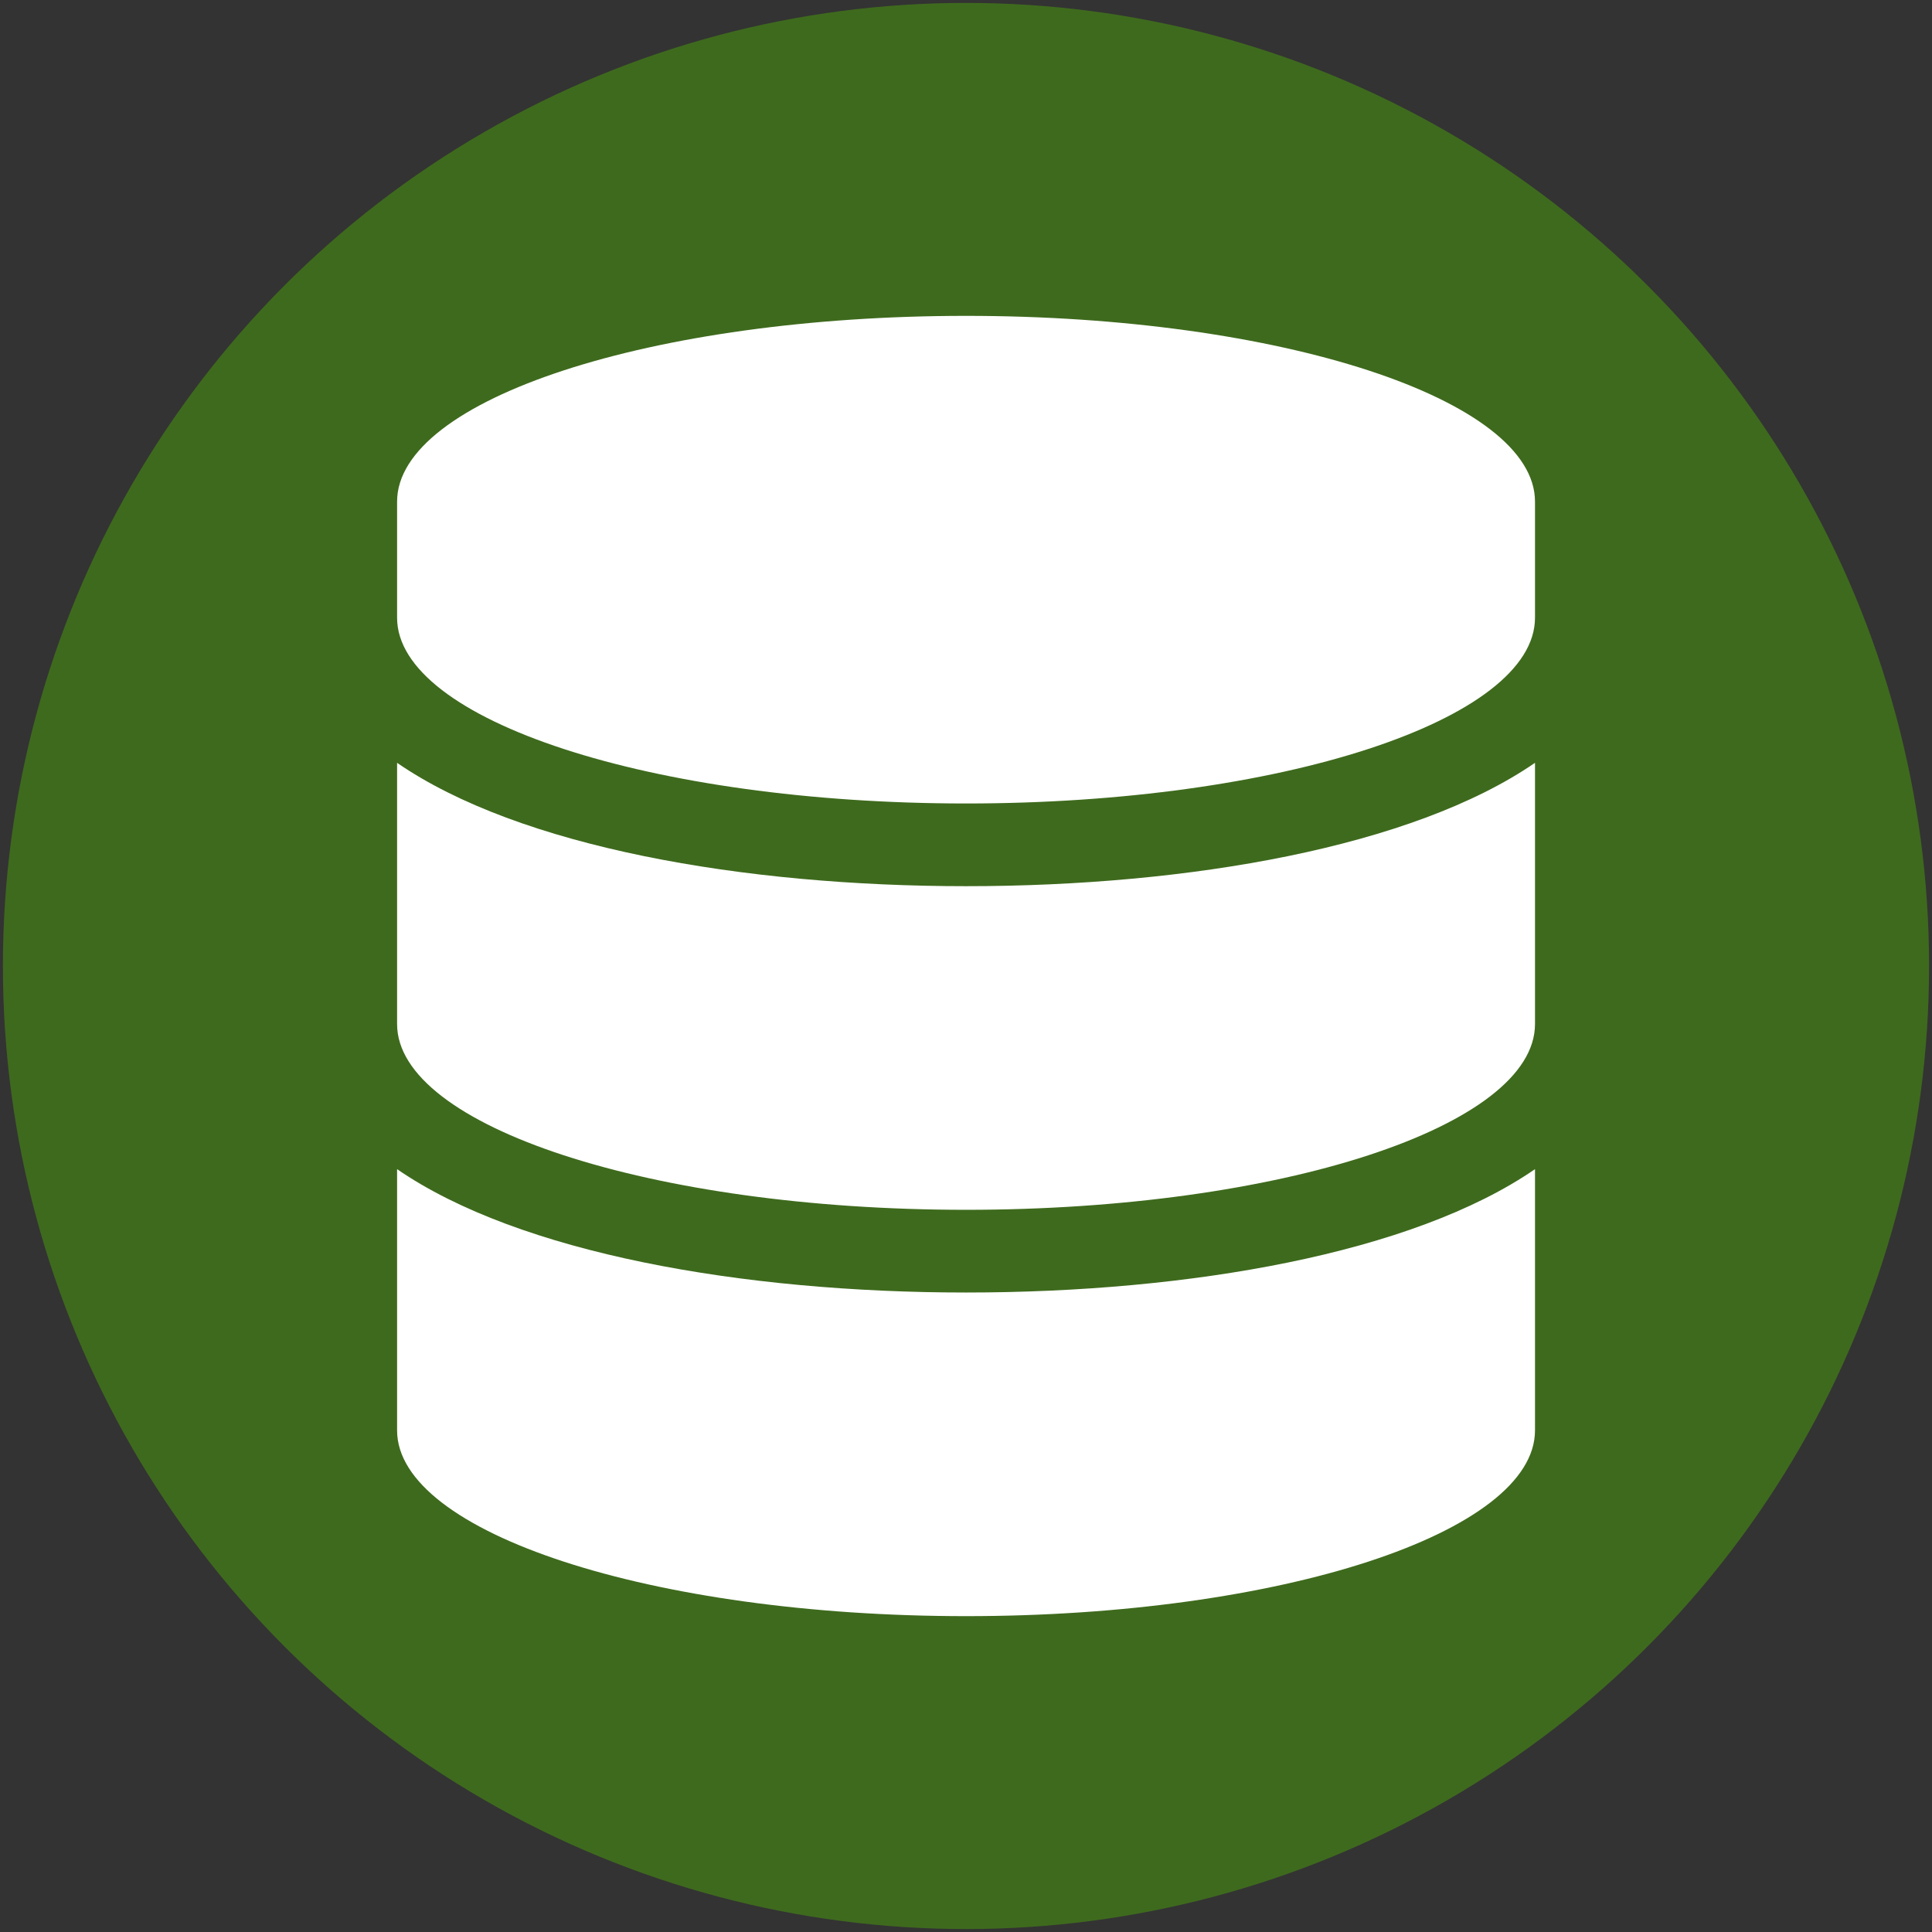 <svg xmlns="http://www.w3.org/2000/svg" width="23cm" height="23cm" viewBox="0 0 651.97 651.97"><rect x="0" y="0" width="651.97" height="651.97" fill="#333333" stroke="none"/><defs><style>.a{fill:#3e6a1d;}.b{fill:#fff;}</style></defs><title>Zeichenfläche 1</title><circle class="a" cx="325.98" cy="325.98" r="325"/><path class="b" d="M518,169.28v39.17c0,34.53-86,62.69-192,62.69S134,243,134,208.45V169.28c0-34.53,86-62.69,192-62.69S518,134.75,518,169.28Zm0,88.14v88.15c0,34.53-86,62.69-192,62.69S134,380.1,134,345.57V257.42c41.24,28.41,116.73,41.63,192,41.63S476.71,285.83,518,257.42Zm0,137.12v88.15c0,34.53-86,62.69-192,62.69s-192-28.16-192-62.69V394.54c41.24,28.41,116.73,41.63,192,41.63S476.71,423,518,394.54Z"/></svg>